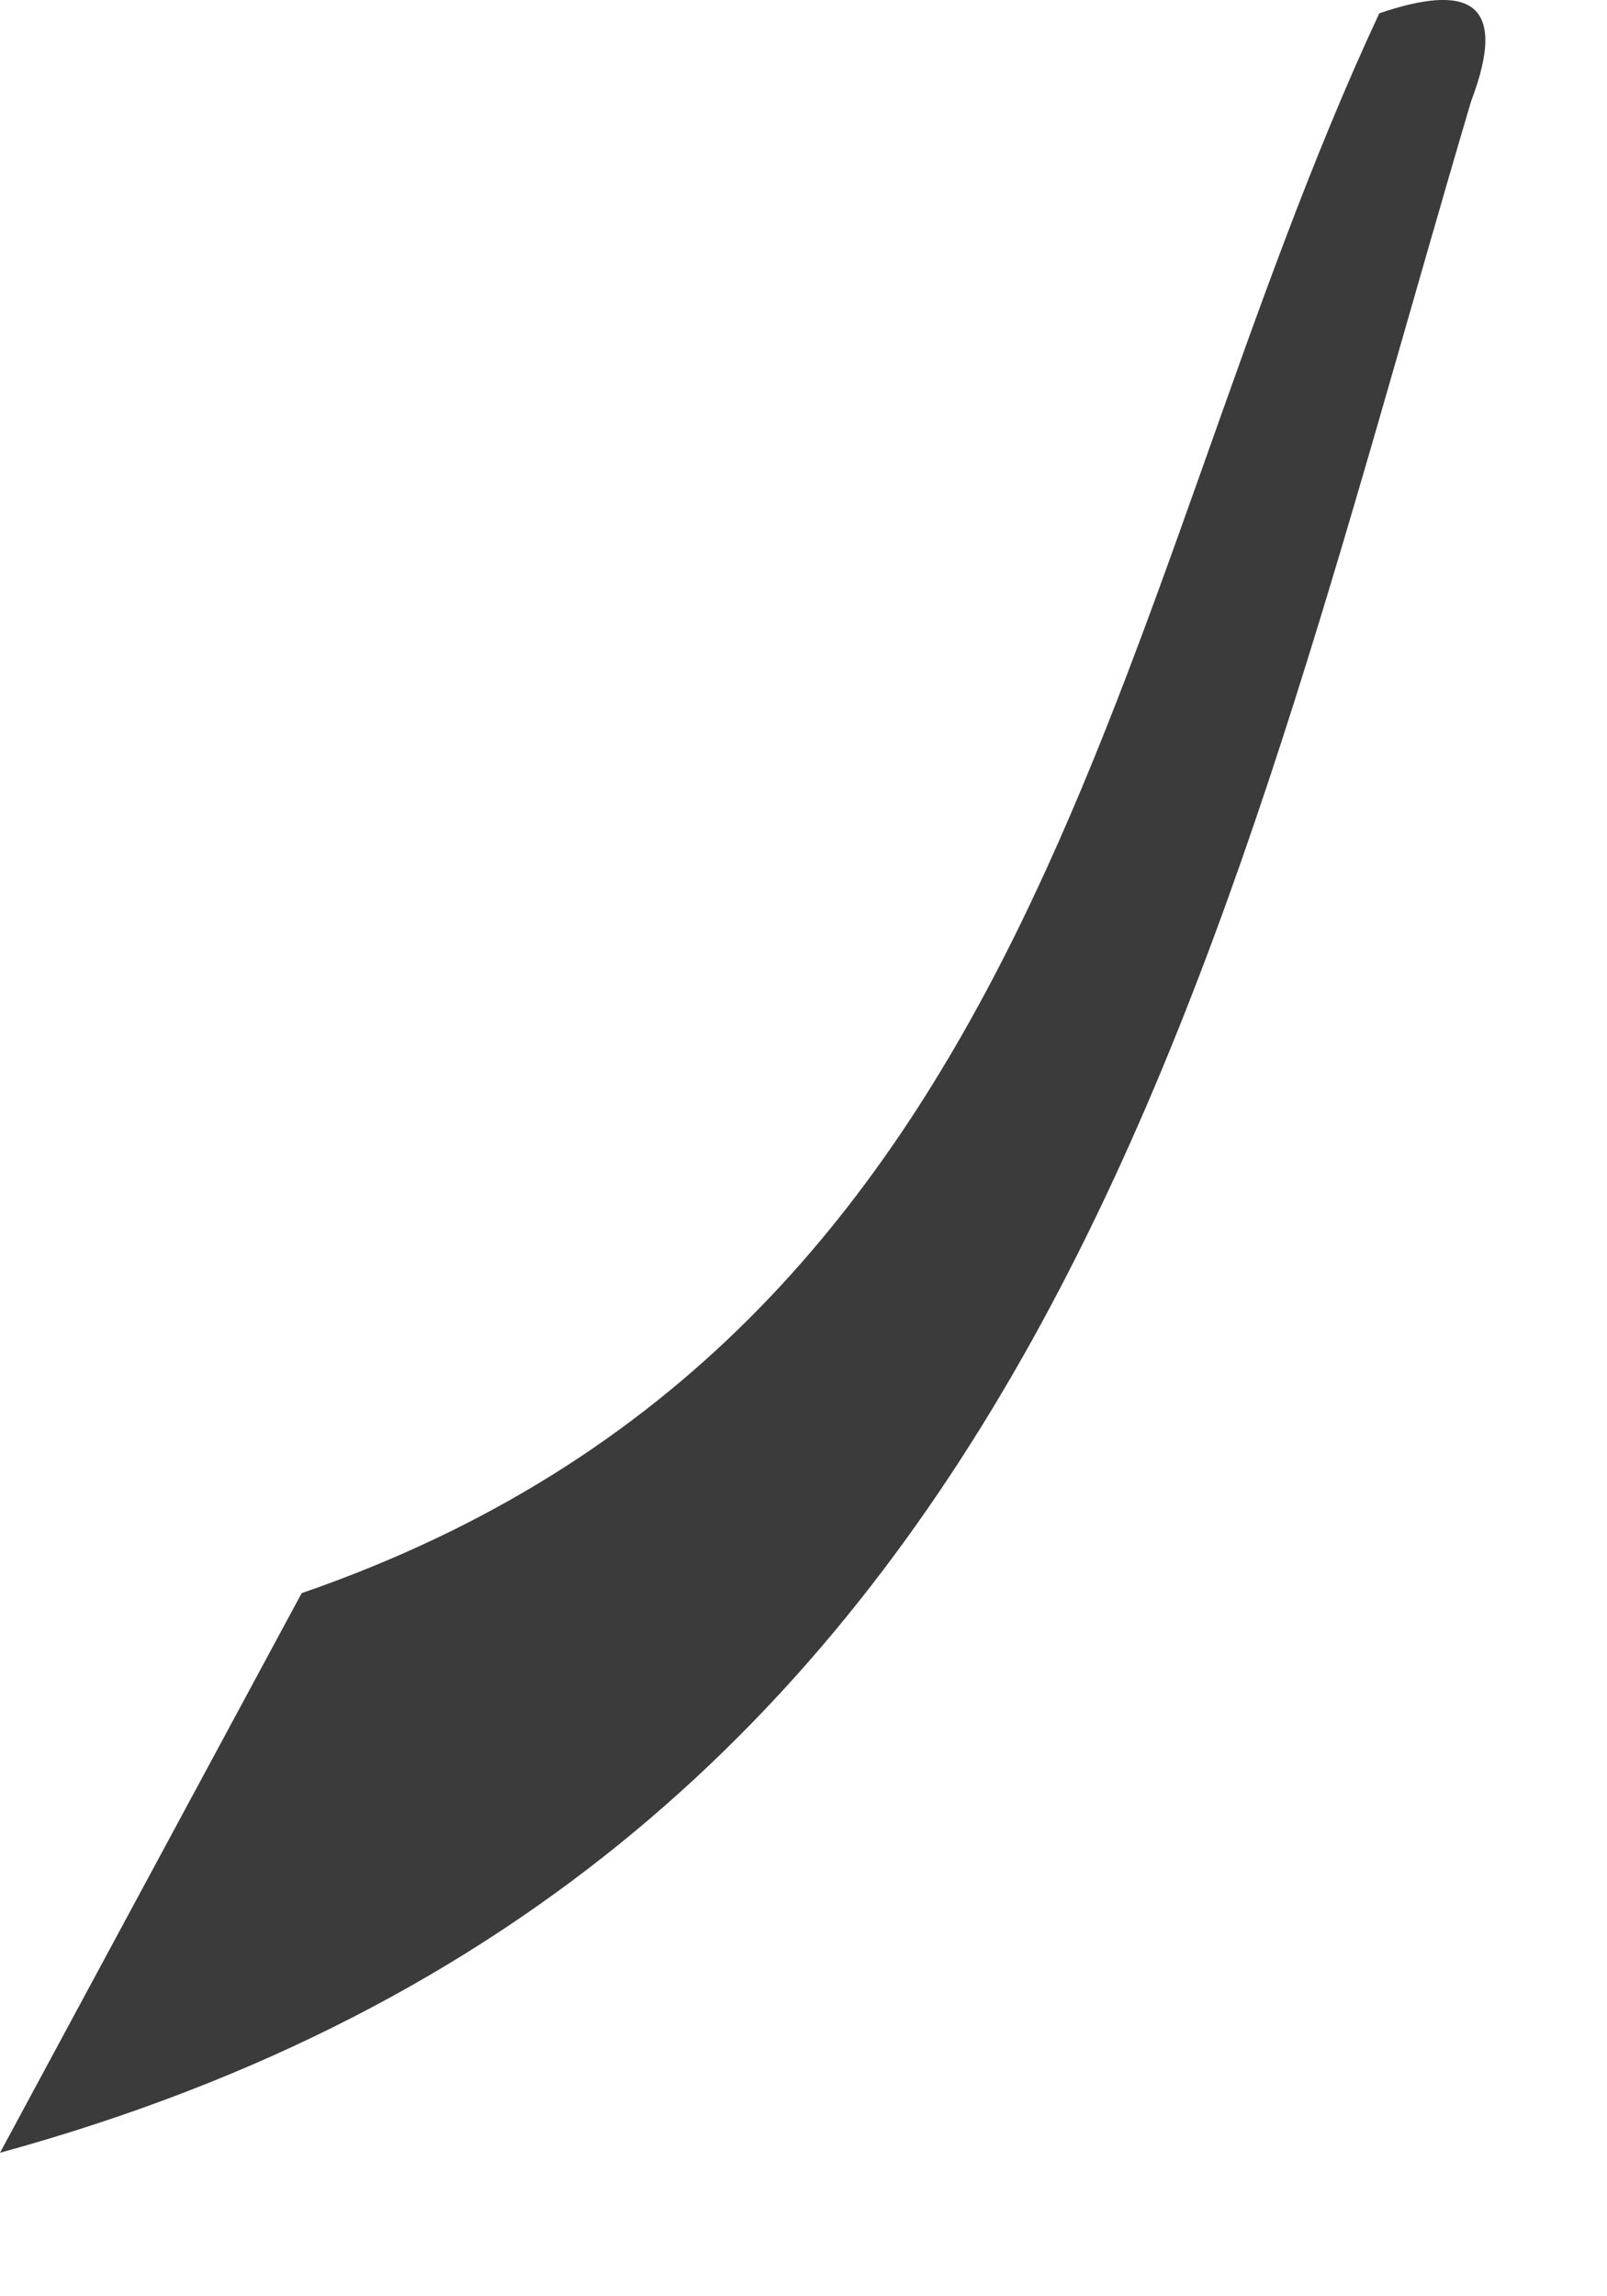 <?xml version="1.0" encoding="utf-8"?>
<svg xmlns="http://www.w3.org/2000/svg" fill="none" height="100%" overflow="visible" preserveAspectRatio="none" style="display: block;" viewBox="0 0 7 10" width="100%">
<path d="M1.314 6.938C4.585 5.809 4.82 2.606 6.008 0.058C6.387 -0.071 6.577 -0.003 6.408 0.441C5.307 4.16 4.548 8.127 0 9.375L1.314 6.938Z" fill="#3B3B3B" id="Path 557"/>
</svg>